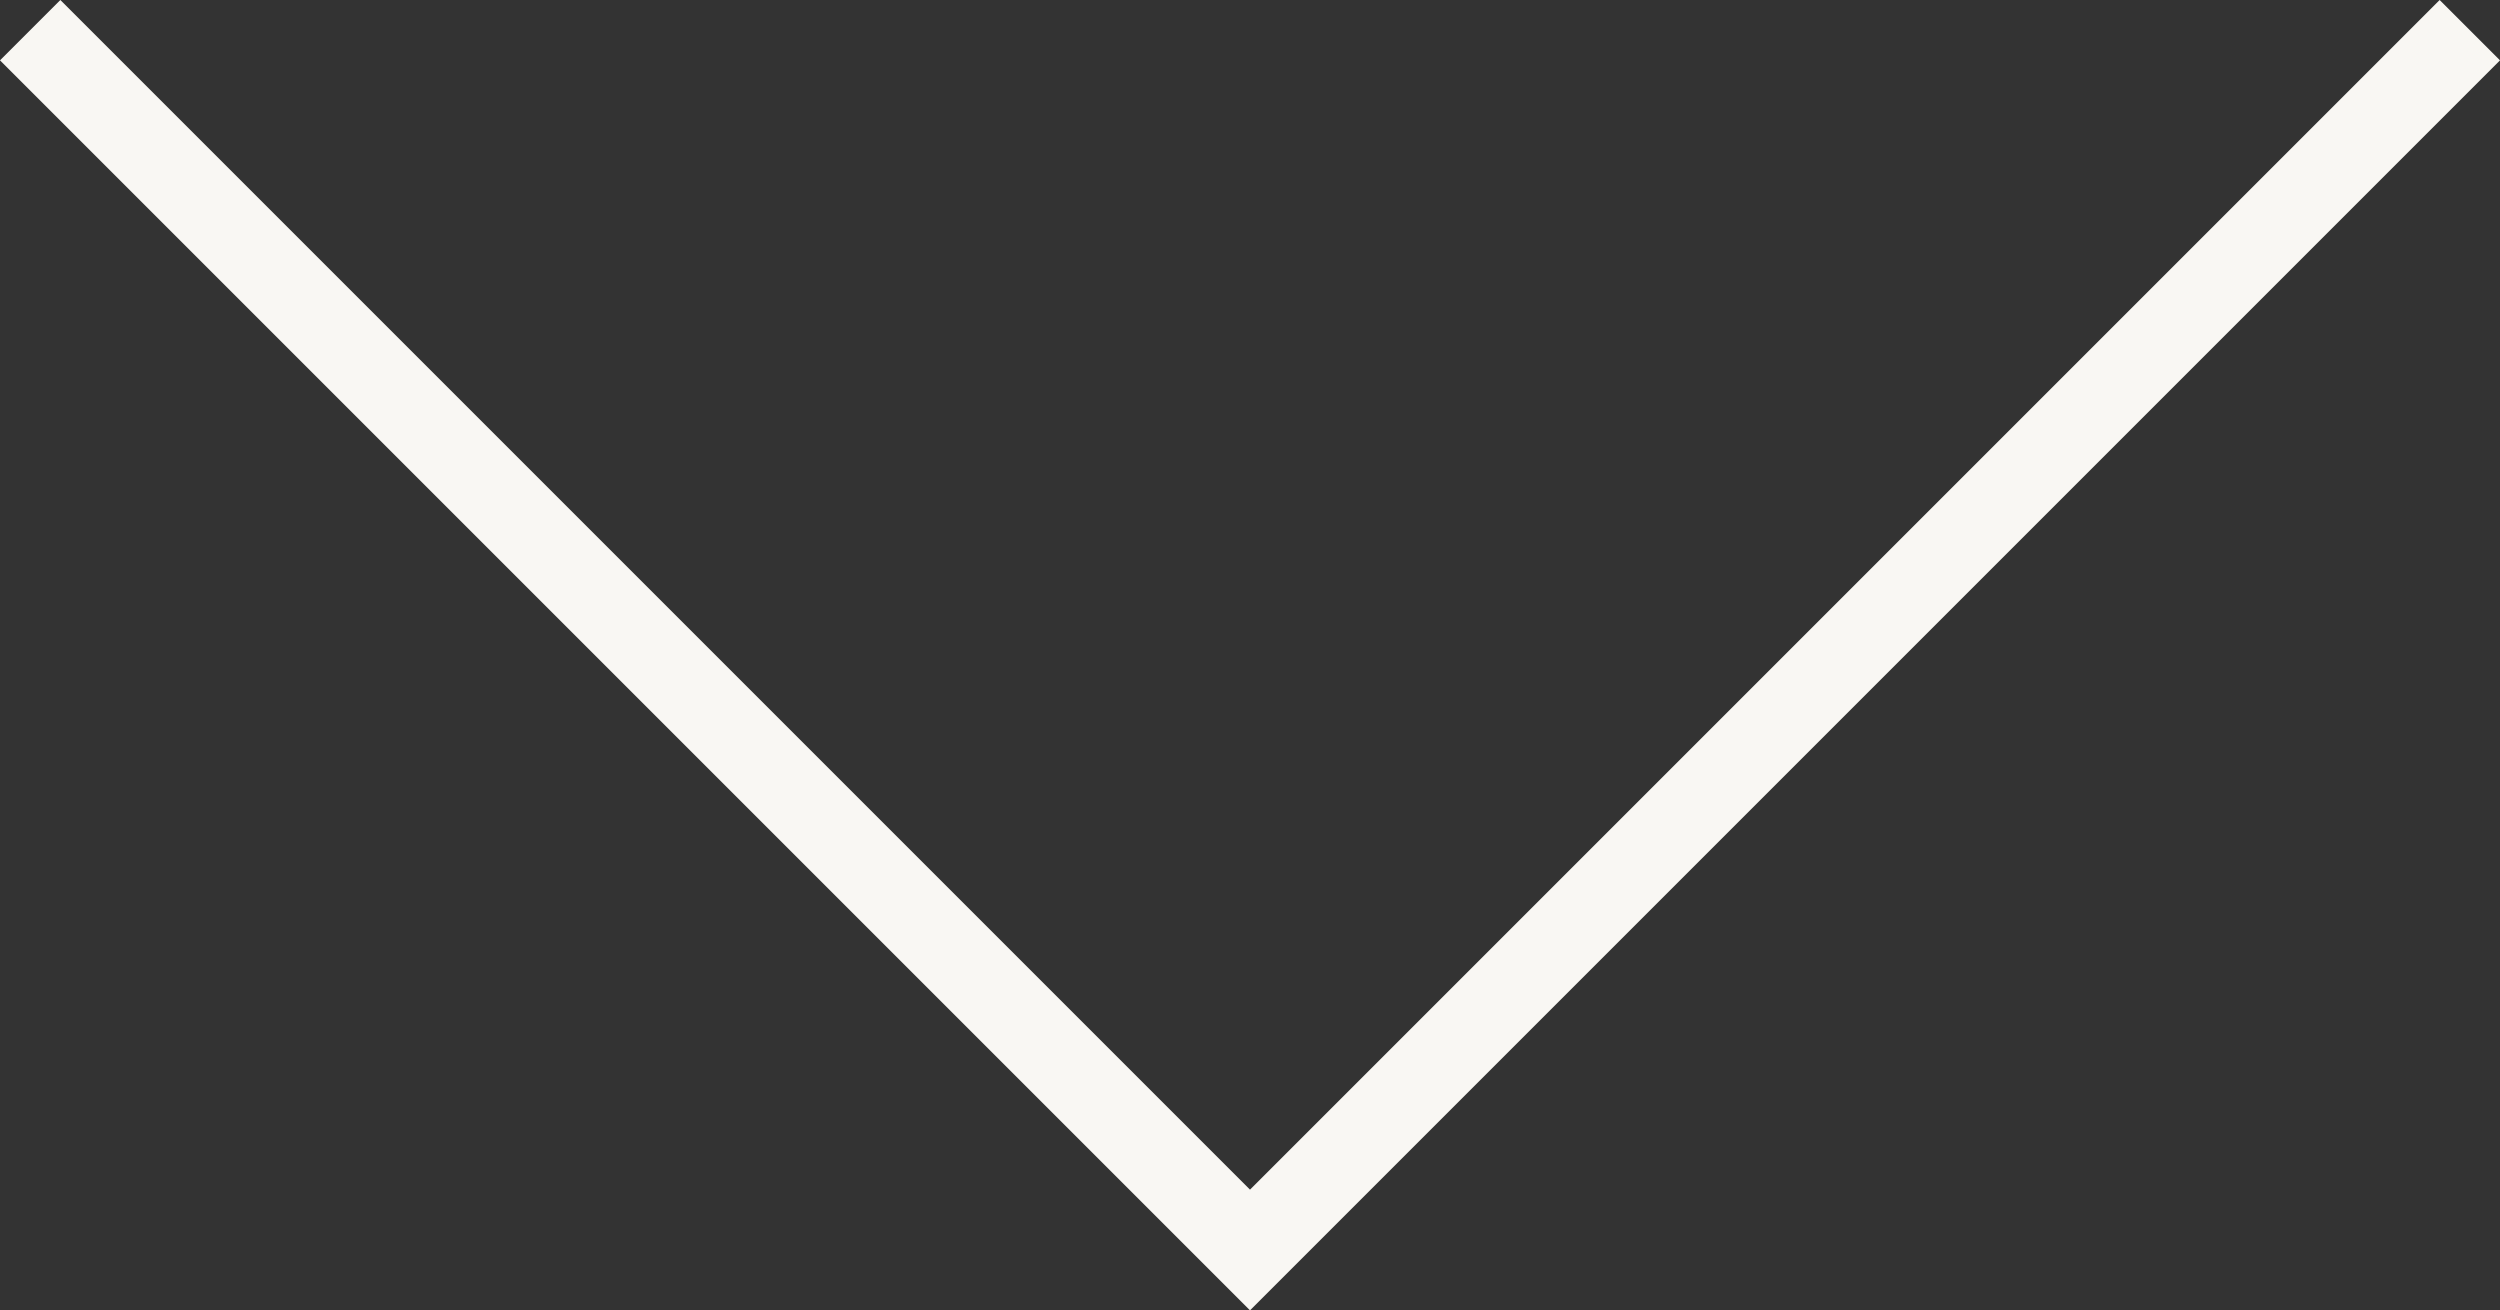 <?xml version="1.0" encoding="utf-8"?>
<!-- Generator: Adobe Illustrator 24.3.0, SVG Export Plug-In . SVG Version: 6.00 Build 0)  -->
<svg version="1.1" id="Layer_1" xmlns="http://www.w3.org/2000/svg" xmlns:xlink="http://www.w3.org/1999/xlink" x="0px" y="0px"
	 viewBox="0 0 29 15.2" style="enable-background:new 0 0 29 15.2;" xml:space="preserve">
<rect x="0" y="0" width="29" height="15.2" fill="#333333" stroke="none"/>
<style type="text/css">
	.st0{fill:#F9F7F3;}
</style>
<g>
	<polygon class="st0" points="14.5,15.2 0,0.7 0.7,0 14.5,13.8 28.3,0 29,0.7 	"/>
</g>
</svg>

